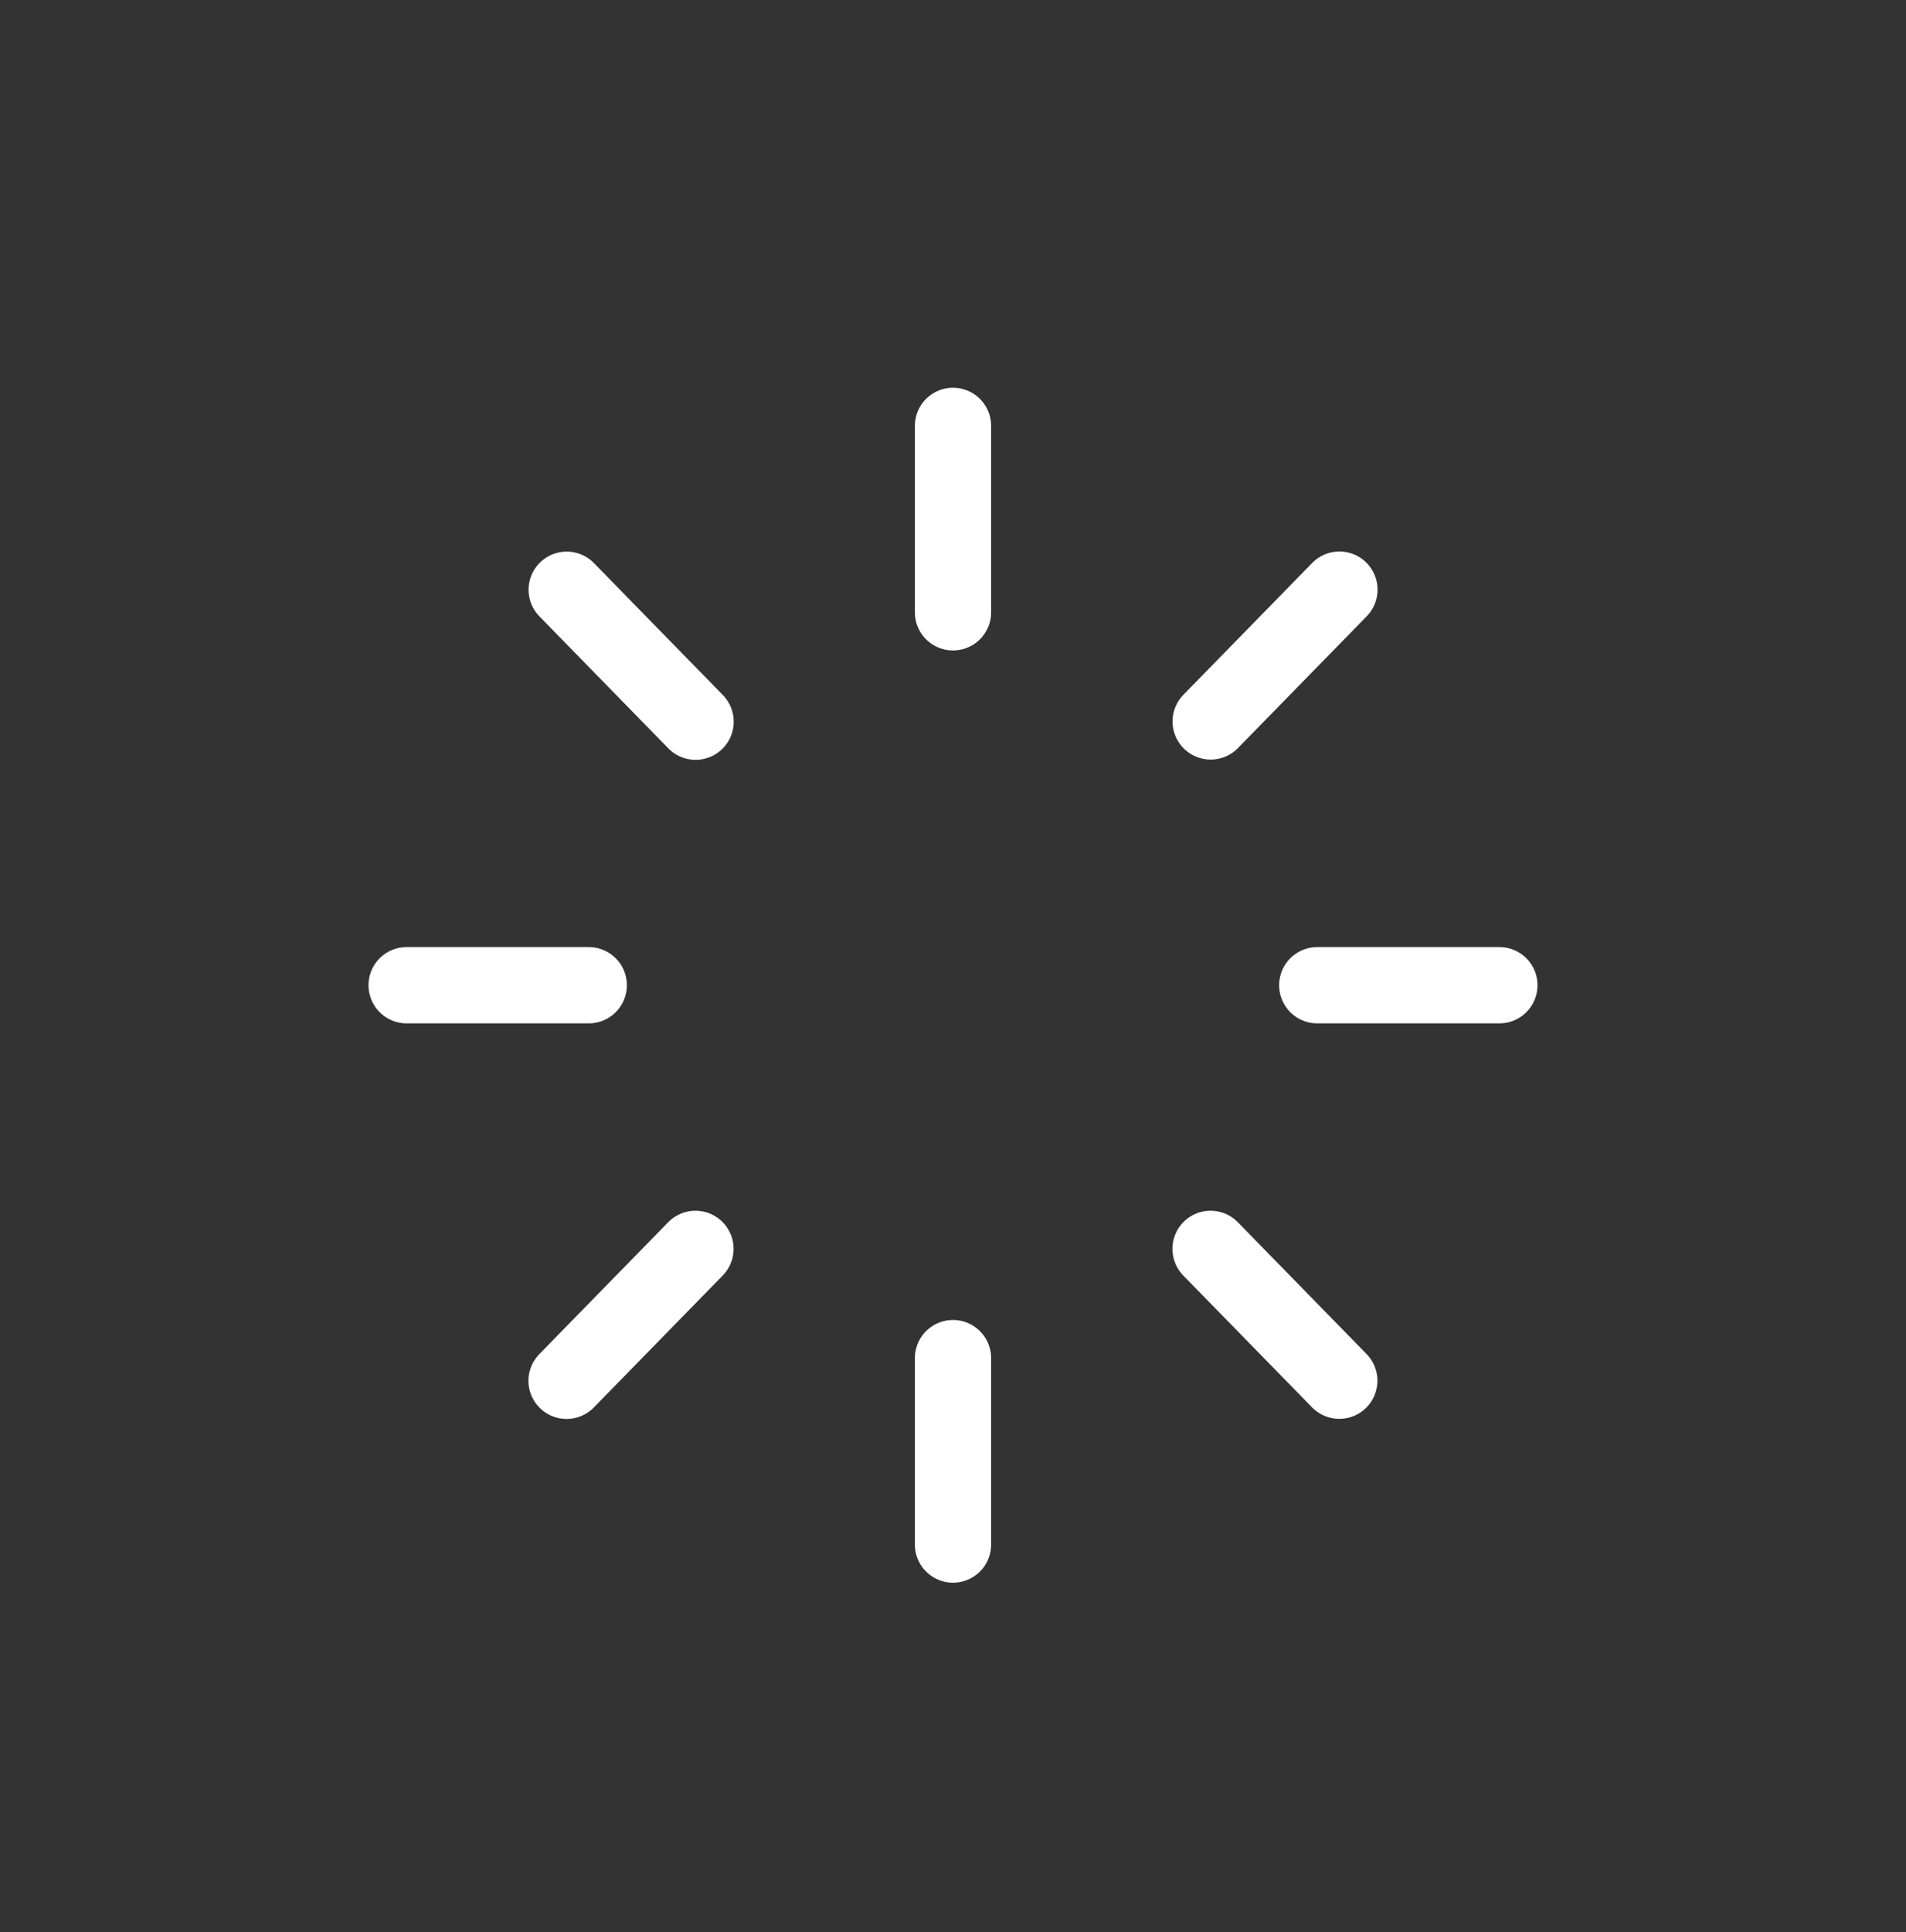 <?xml version="1.0" encoding="UTF-8"?> <svg xmlns="http://www.w3.org/2000/svg" width="75" height="76" viewBox="0 0 75 76" fill="none"><rect x="0" y="0" width="75" height="76" fill="#333333" stroke="none"/><g id="easy-icon"><path id="easy-icon_2" d="M37.5 16.751V24.084M37.5 53.418V60.751M23.167 38.751H16M59 38.751H51.833M22.299 23.196L27.371 28.386M47.634 49.121L52.701 54.306M52.706 23.192L47.639 28.376M27.366 49.121L22.294 54.31" stroke="white" stroke-width="3" stroke-linecap="round" stroke-linejoin="round"></path></g></svg> 
